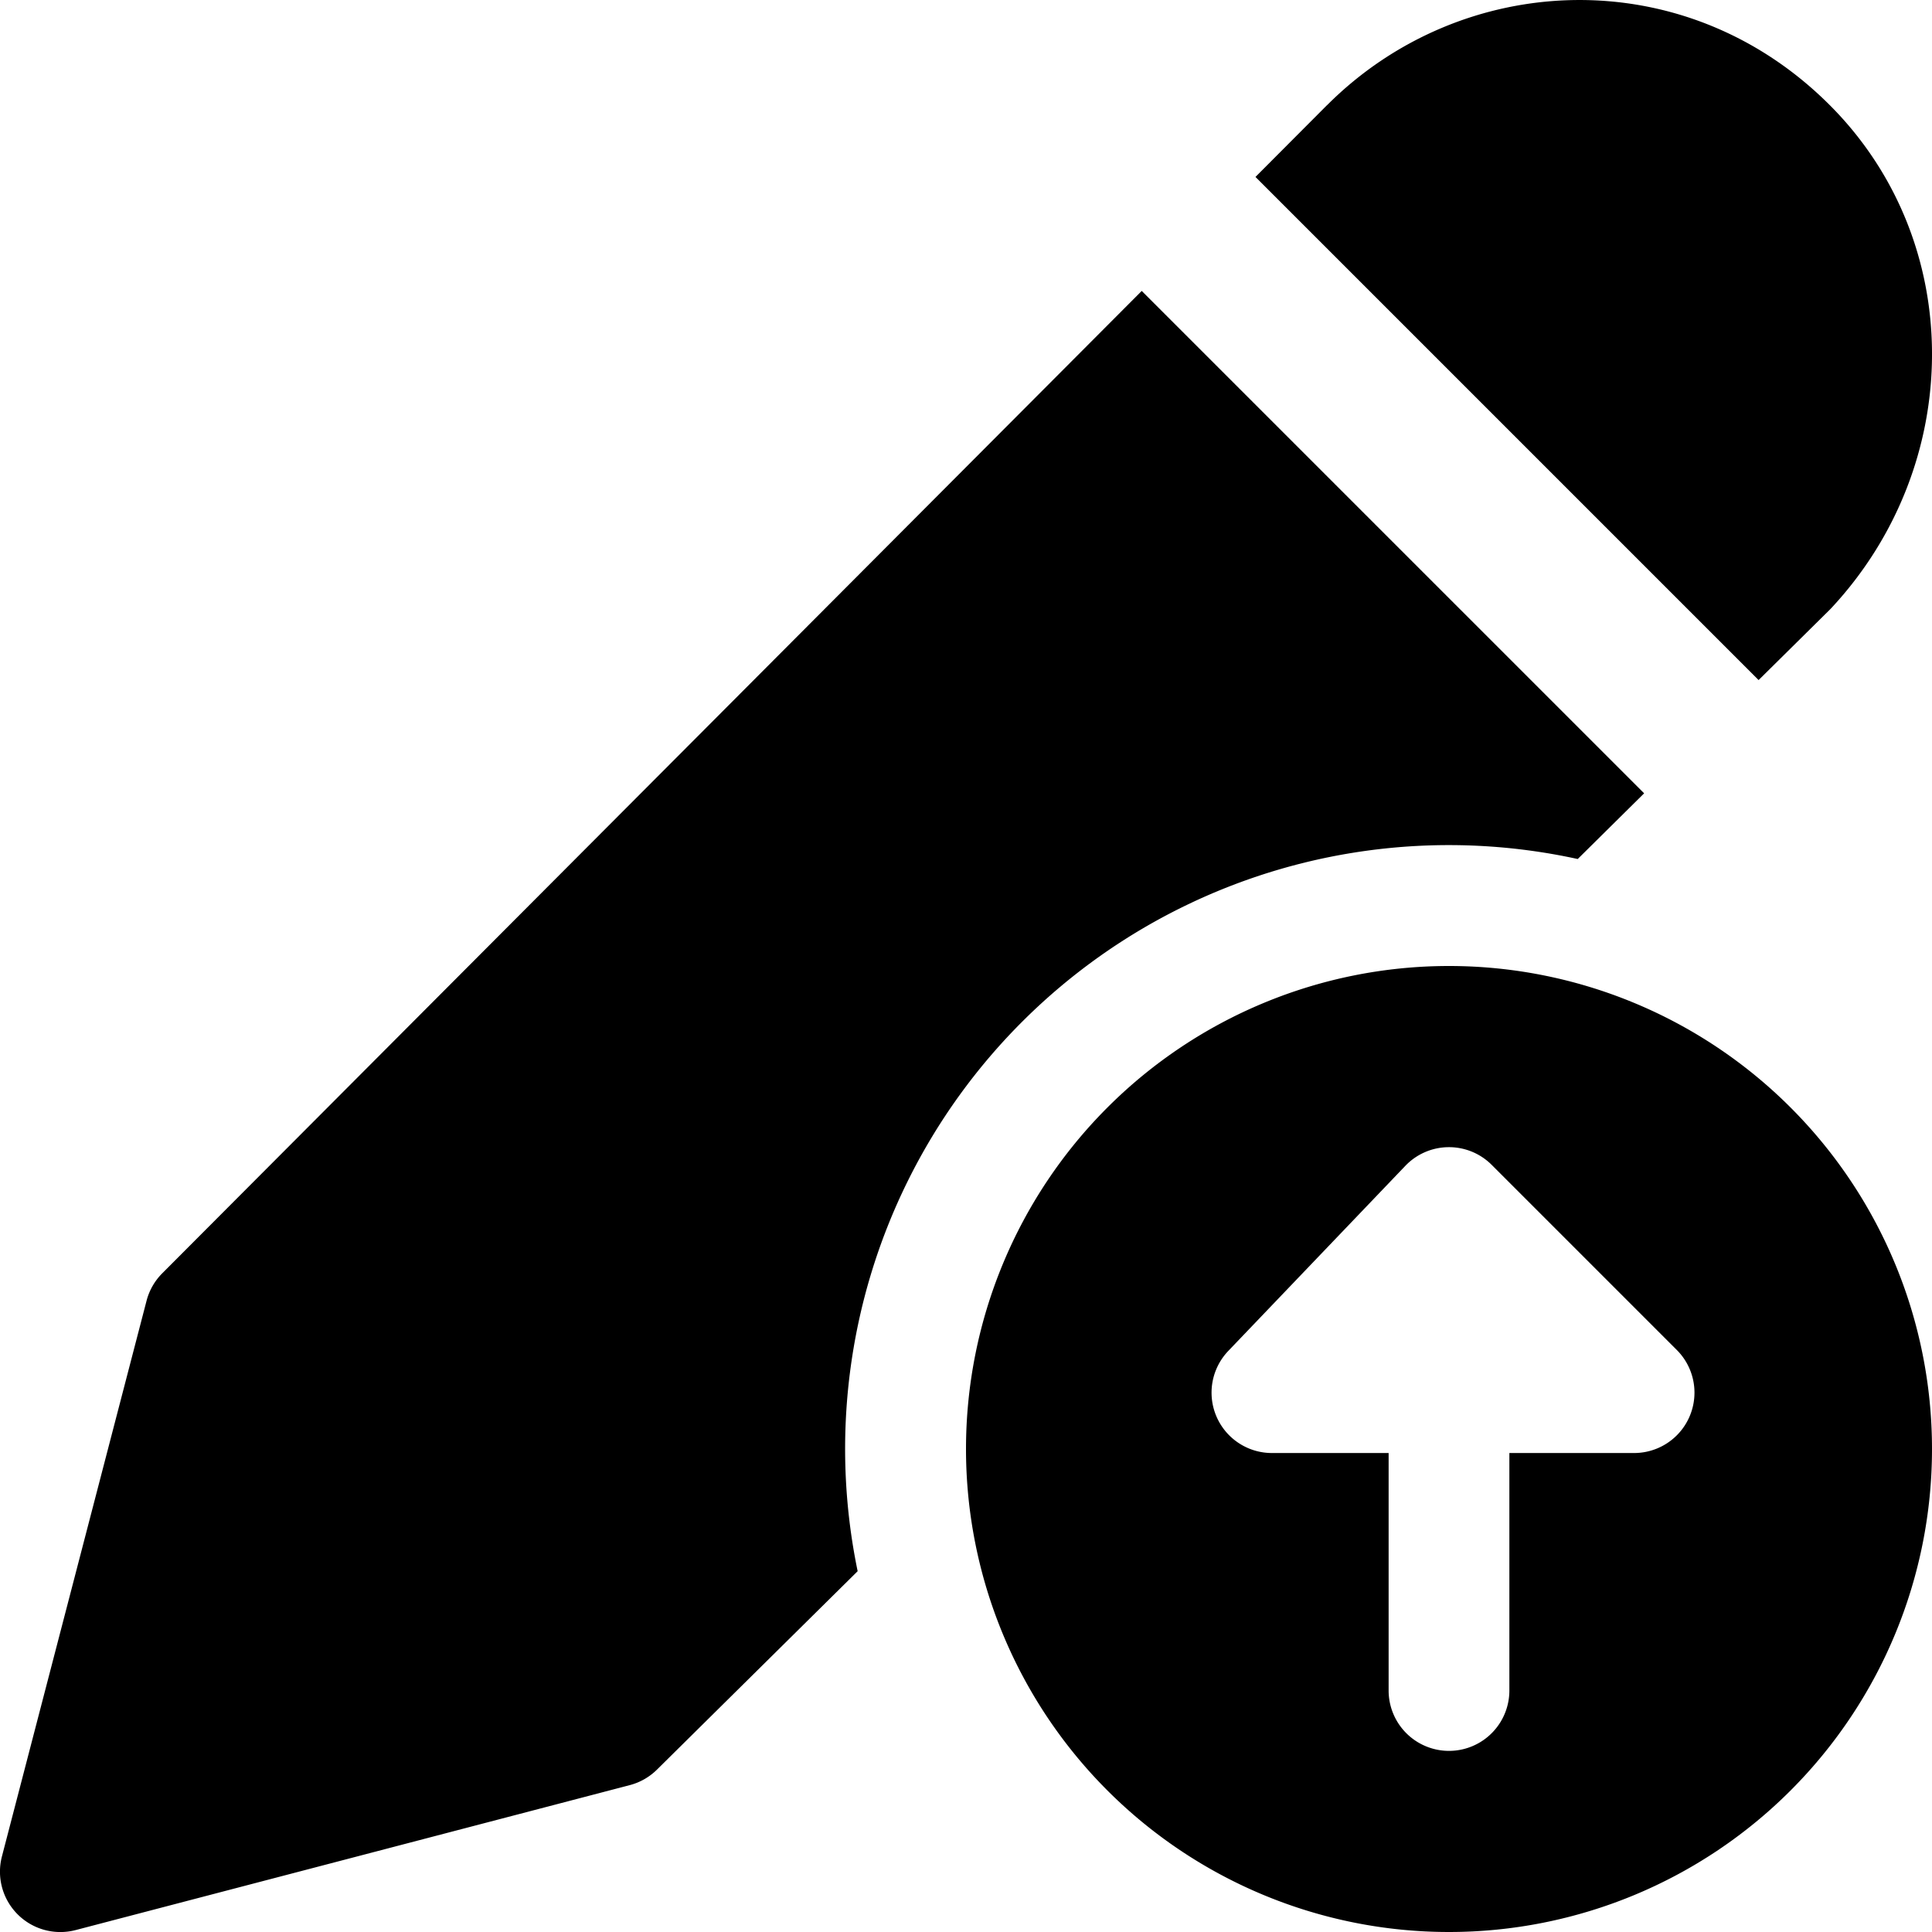 <svg xmlns="http://www.w3.org/2000/svg" fill="none" viewBox="0 0 24 24"><path fill="#000000" fill-rule="evenodd" d="M16.483 1.309c1.676 -1.681 4.447 -1.808 6.25 0 1.699 1.703 1.674 4.465 0.018 6.243a0.647 0.647 0 0 1 -0.021 0.022l-0.884 0.874 -6.25 -6.25 0.887 -0.89Zm-2.3 2.305L2.016 15.817a0.75 0.75 0 0 0 -0.195 0.34L0.024 23.061a0.75 0.75 0 0 0 0.916 0.915l6.885 -1.801a0.75 0.75 0 0 0 0.337 -0.193l2.492 -2.464a7.5 7.5 0 0 1 8.945 -8.847l0.825 -0.816 -6.24 -6.24ZM18 24a6 6 0 1 0 0 -12 6 6 0 0 0 0 12Zm0.53 -9.53a0.75 0.75 0 0 0 -1.072 0.012l-2.2 2.3a0.75 0.75 0 0 0 0.542 1.268h1.45V21a0.75 0.75 0 0 0 1.5 0v-2.95h1.55a0.75 0.75 0 0 0 0.53 -1.28l-2.3 -2.3Z" clip-rule="evenodd" stroke-width="1"></path></svg>